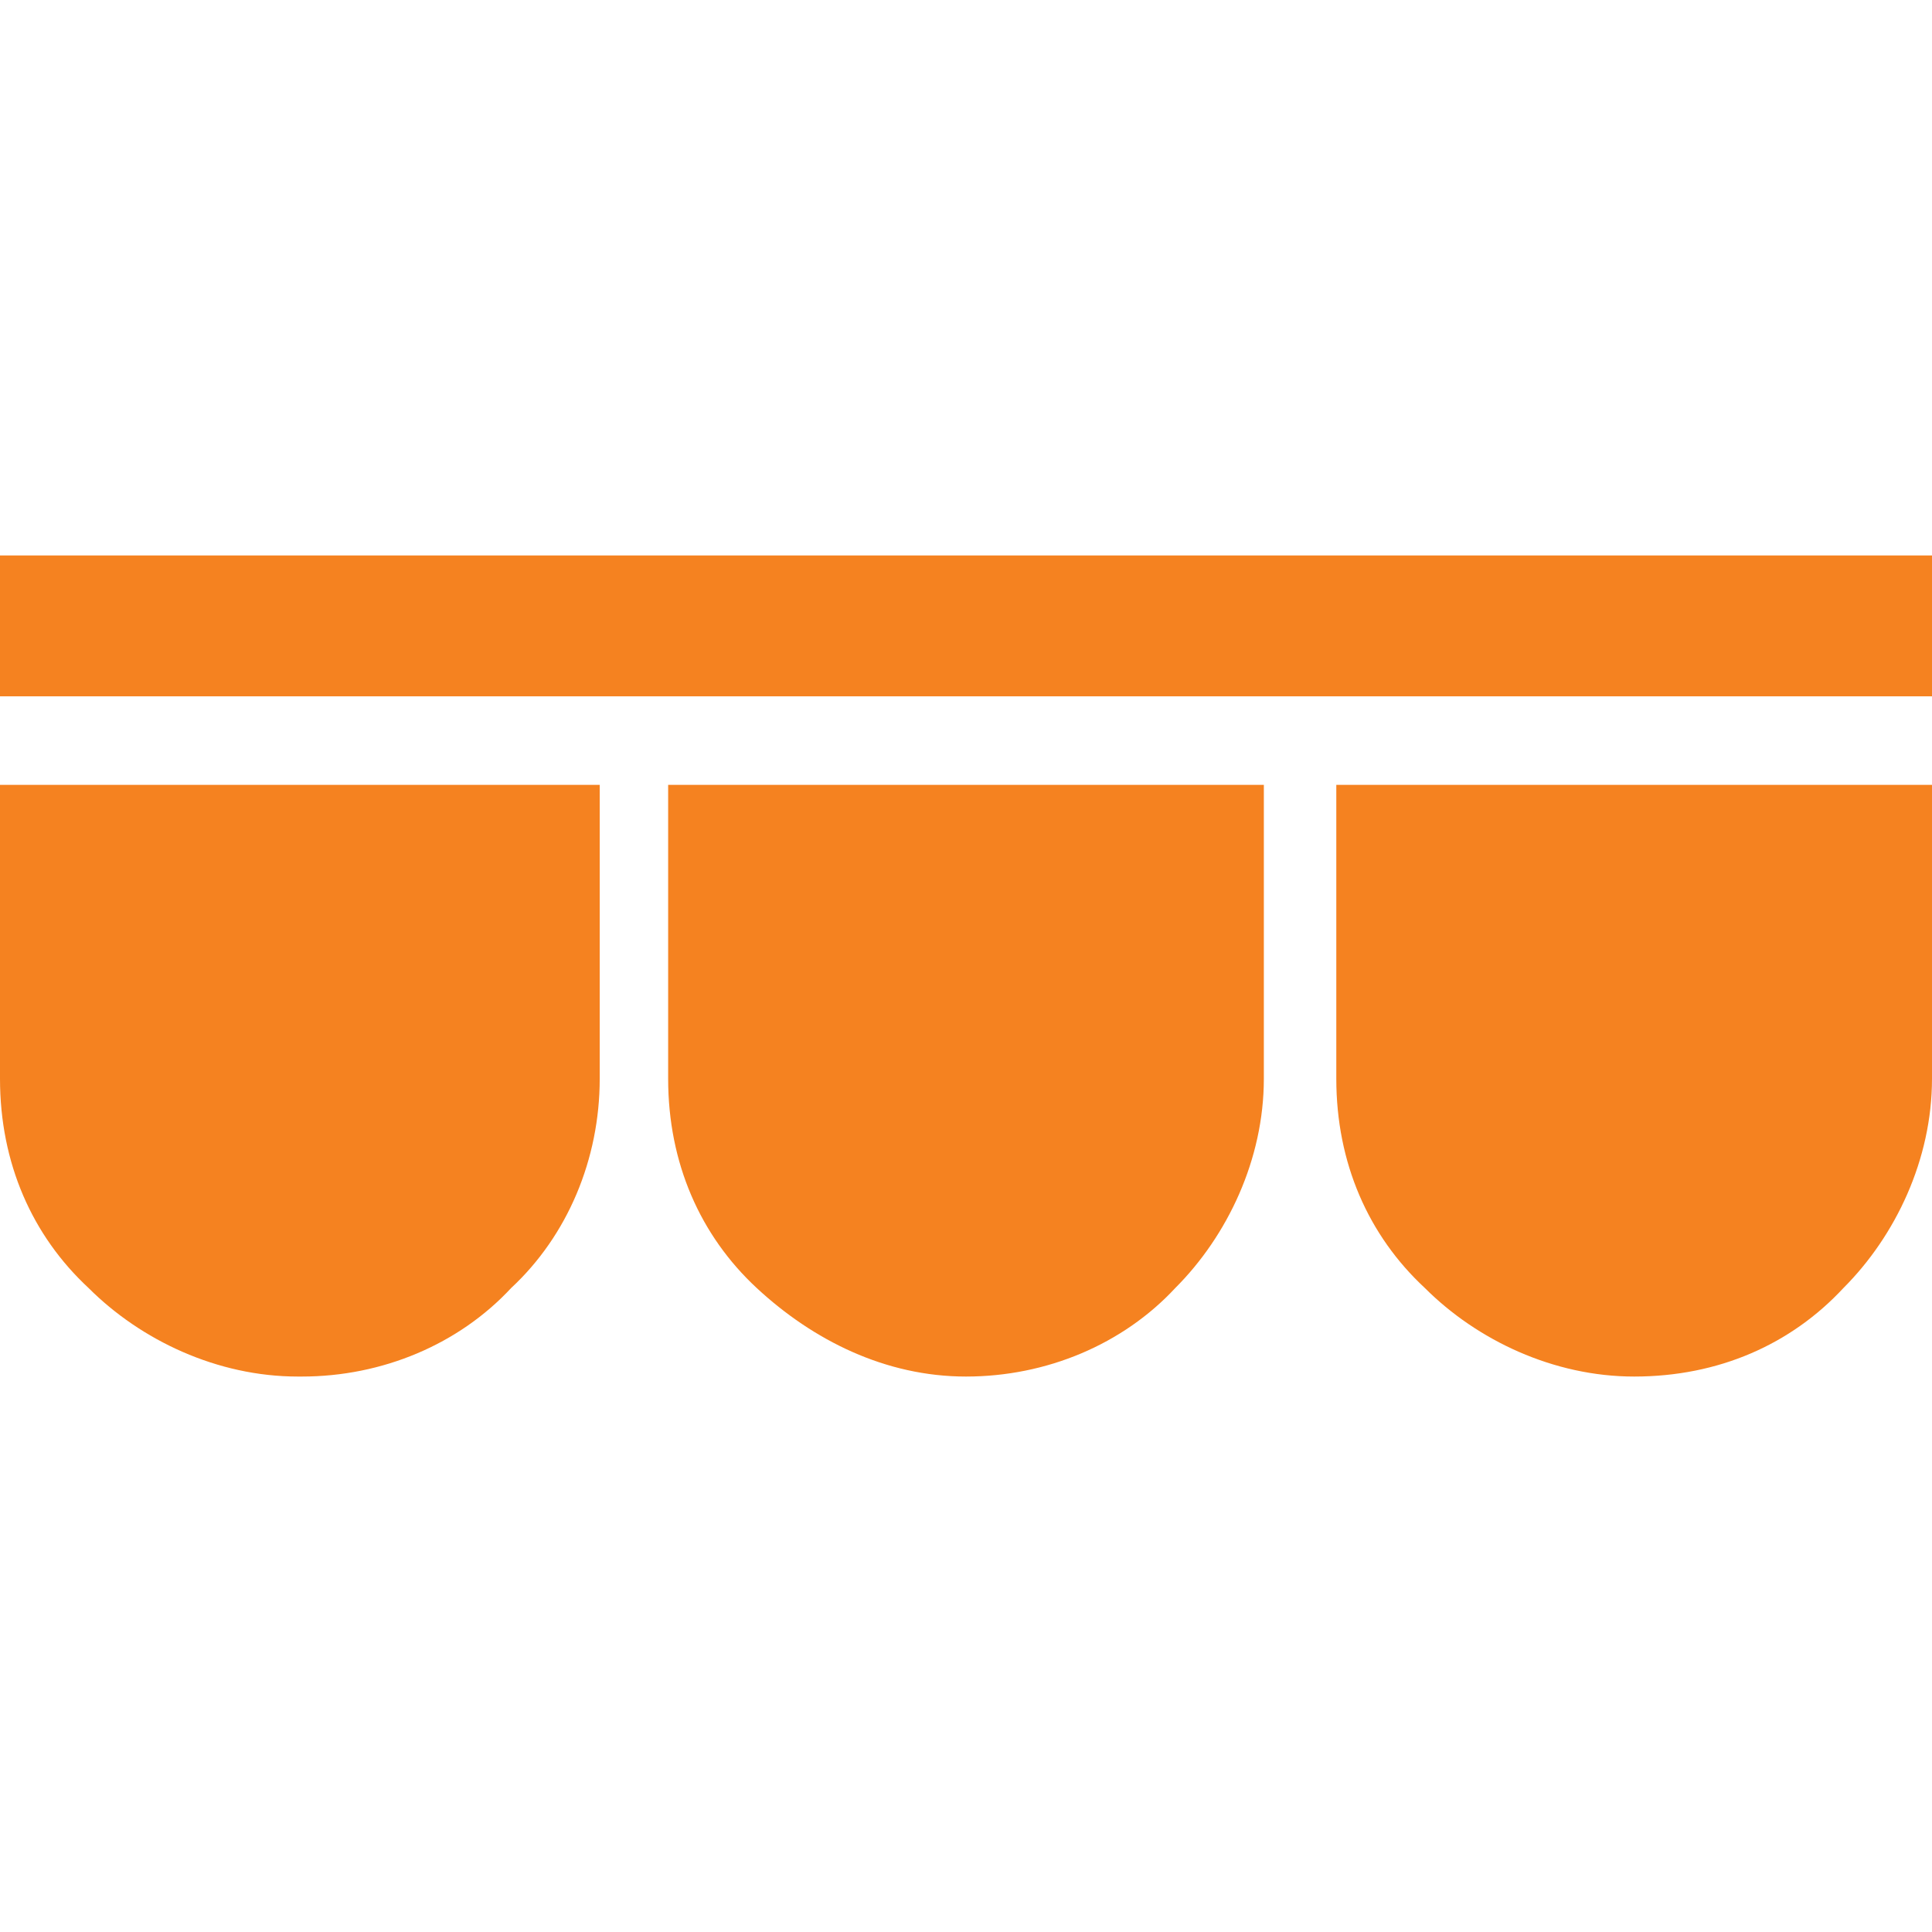 <svg version="1.1" xmlns="http://www.w3.org/2000/svg" x="0px" y="0px" viewBox="0 0 48 48">
	<path fill="#F58220" d="M48,19.5H33.2v7.3l0,0c0,2.1,0.8,3.9,2.2,5.2c1.3,1.3,3.2,2.2,5.2,2.2l0,0l0,0c2.1,0,3.9-0.8,5.2-2.2 c1.3-1.3,2.2-3.2,2.2-5.2l0,0V19.5z"/>
	<path fill="#F58220" d="M31.4,19.5H16.6v7.3l0,0c0,2.1,0.8,3.9,2.2,5.2c1.4,1.3,3.2,2.2,5.2,2.2l0,0l0,0c2,0,3.9-0.8,5.2-2.2 c1.3-1.3,2.2-3.2,2.2-5.2l0,0V19.5z"/>
	<path fill="#F58220" d="M14.7,19.5H0v7.3l0,0c0,2.1,0.8,3.9,2.2,5.2c1.3,1.3,3.2,2.2,5.2,2.2h0.1l0,0c2,0,3.9-0.8,5.2-2.2 c1.4-1.3,2.2-3.2,2.2-5.2l0,0V19.5z"/>
	<rect fill="#F58220" y="13.8" width="48" height="3.5"/>
</svg>
